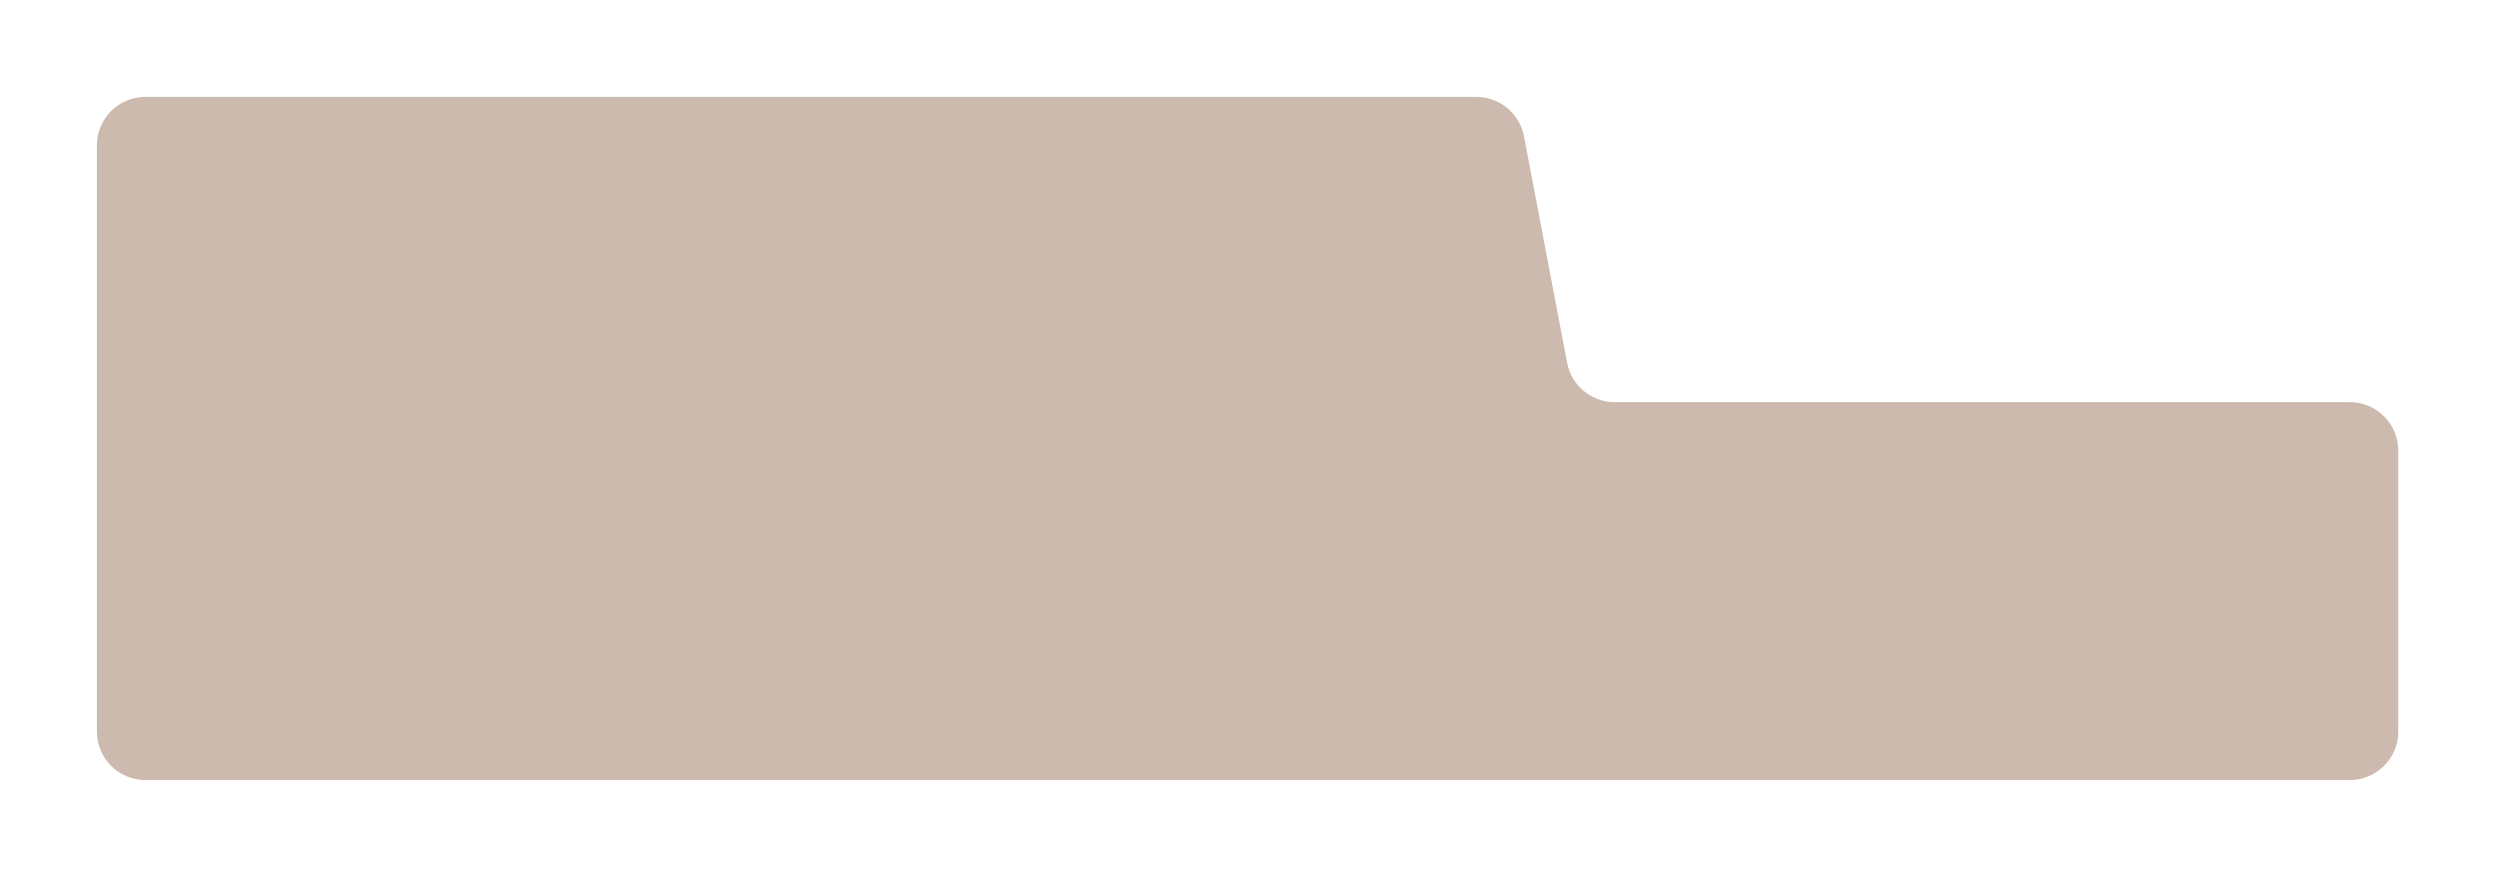 <?xml version="1.0" encoding="UTF-8"?> <svg xmlns="http://www.w3.org/2000/svg" width="258" height="91" viewBox="0 0 258 91" fill="none"><g filter="url(#filter0_d_0_5475)"><path d="M7 17V77.5C7 80.261 9.239 82.5 12 82.5H239.5C242.261 82.5 244.5 80.261 244.5 77.5V48.5C244.5 45.739 242.261 43.5 239.5 43.5H163.638C161.237 43.5 159.175 41.794 158.726 39.436L154.274 16.064C153.825 13.706 151.763 12 149.362 12H12C9.239 12 7 14.239 7 17Z" fill="#CCBAAE"></path></g><defs><filter id="filter0_d_0_5475" x="0" y="0" width="257.5" height="90.5" filterUnits="userSpaceOnUse" color-interpolation-filters="sRGB"><feFlood flood-opacity="0" result="BackgroundImageFix"></feFlood><feColorMatrix in="SourceAlpha" type="matrix" values="0 0 0 0 0 0 0 0 0 0 0 0 0 0 0 0 0 0 127 0" result="hardAlpha"></feColorMatrix><feOffset dx="3" dy="-2"></feOffset><feGaussianBlur stdDeviation="5"></feGaussianBlur><feComposite in2="hardAlpha" operator="out"></feComposite><feColorMatrix type="matrix" values="0 0 0 0 0 0 0 0 0 0 0 0 0 0 0 0 0 0 0.25 0"></feColorMatrix><feBlend mode="normal" in2="BackgroundImageFix" result="effect1_dropShadow_0_5475"></feBlend><feBlend mode="normal" in="SourceGraphic" in2="effect1_dropShadow_0_5475" result="shape"></feBlend></filter></defs></svg> 